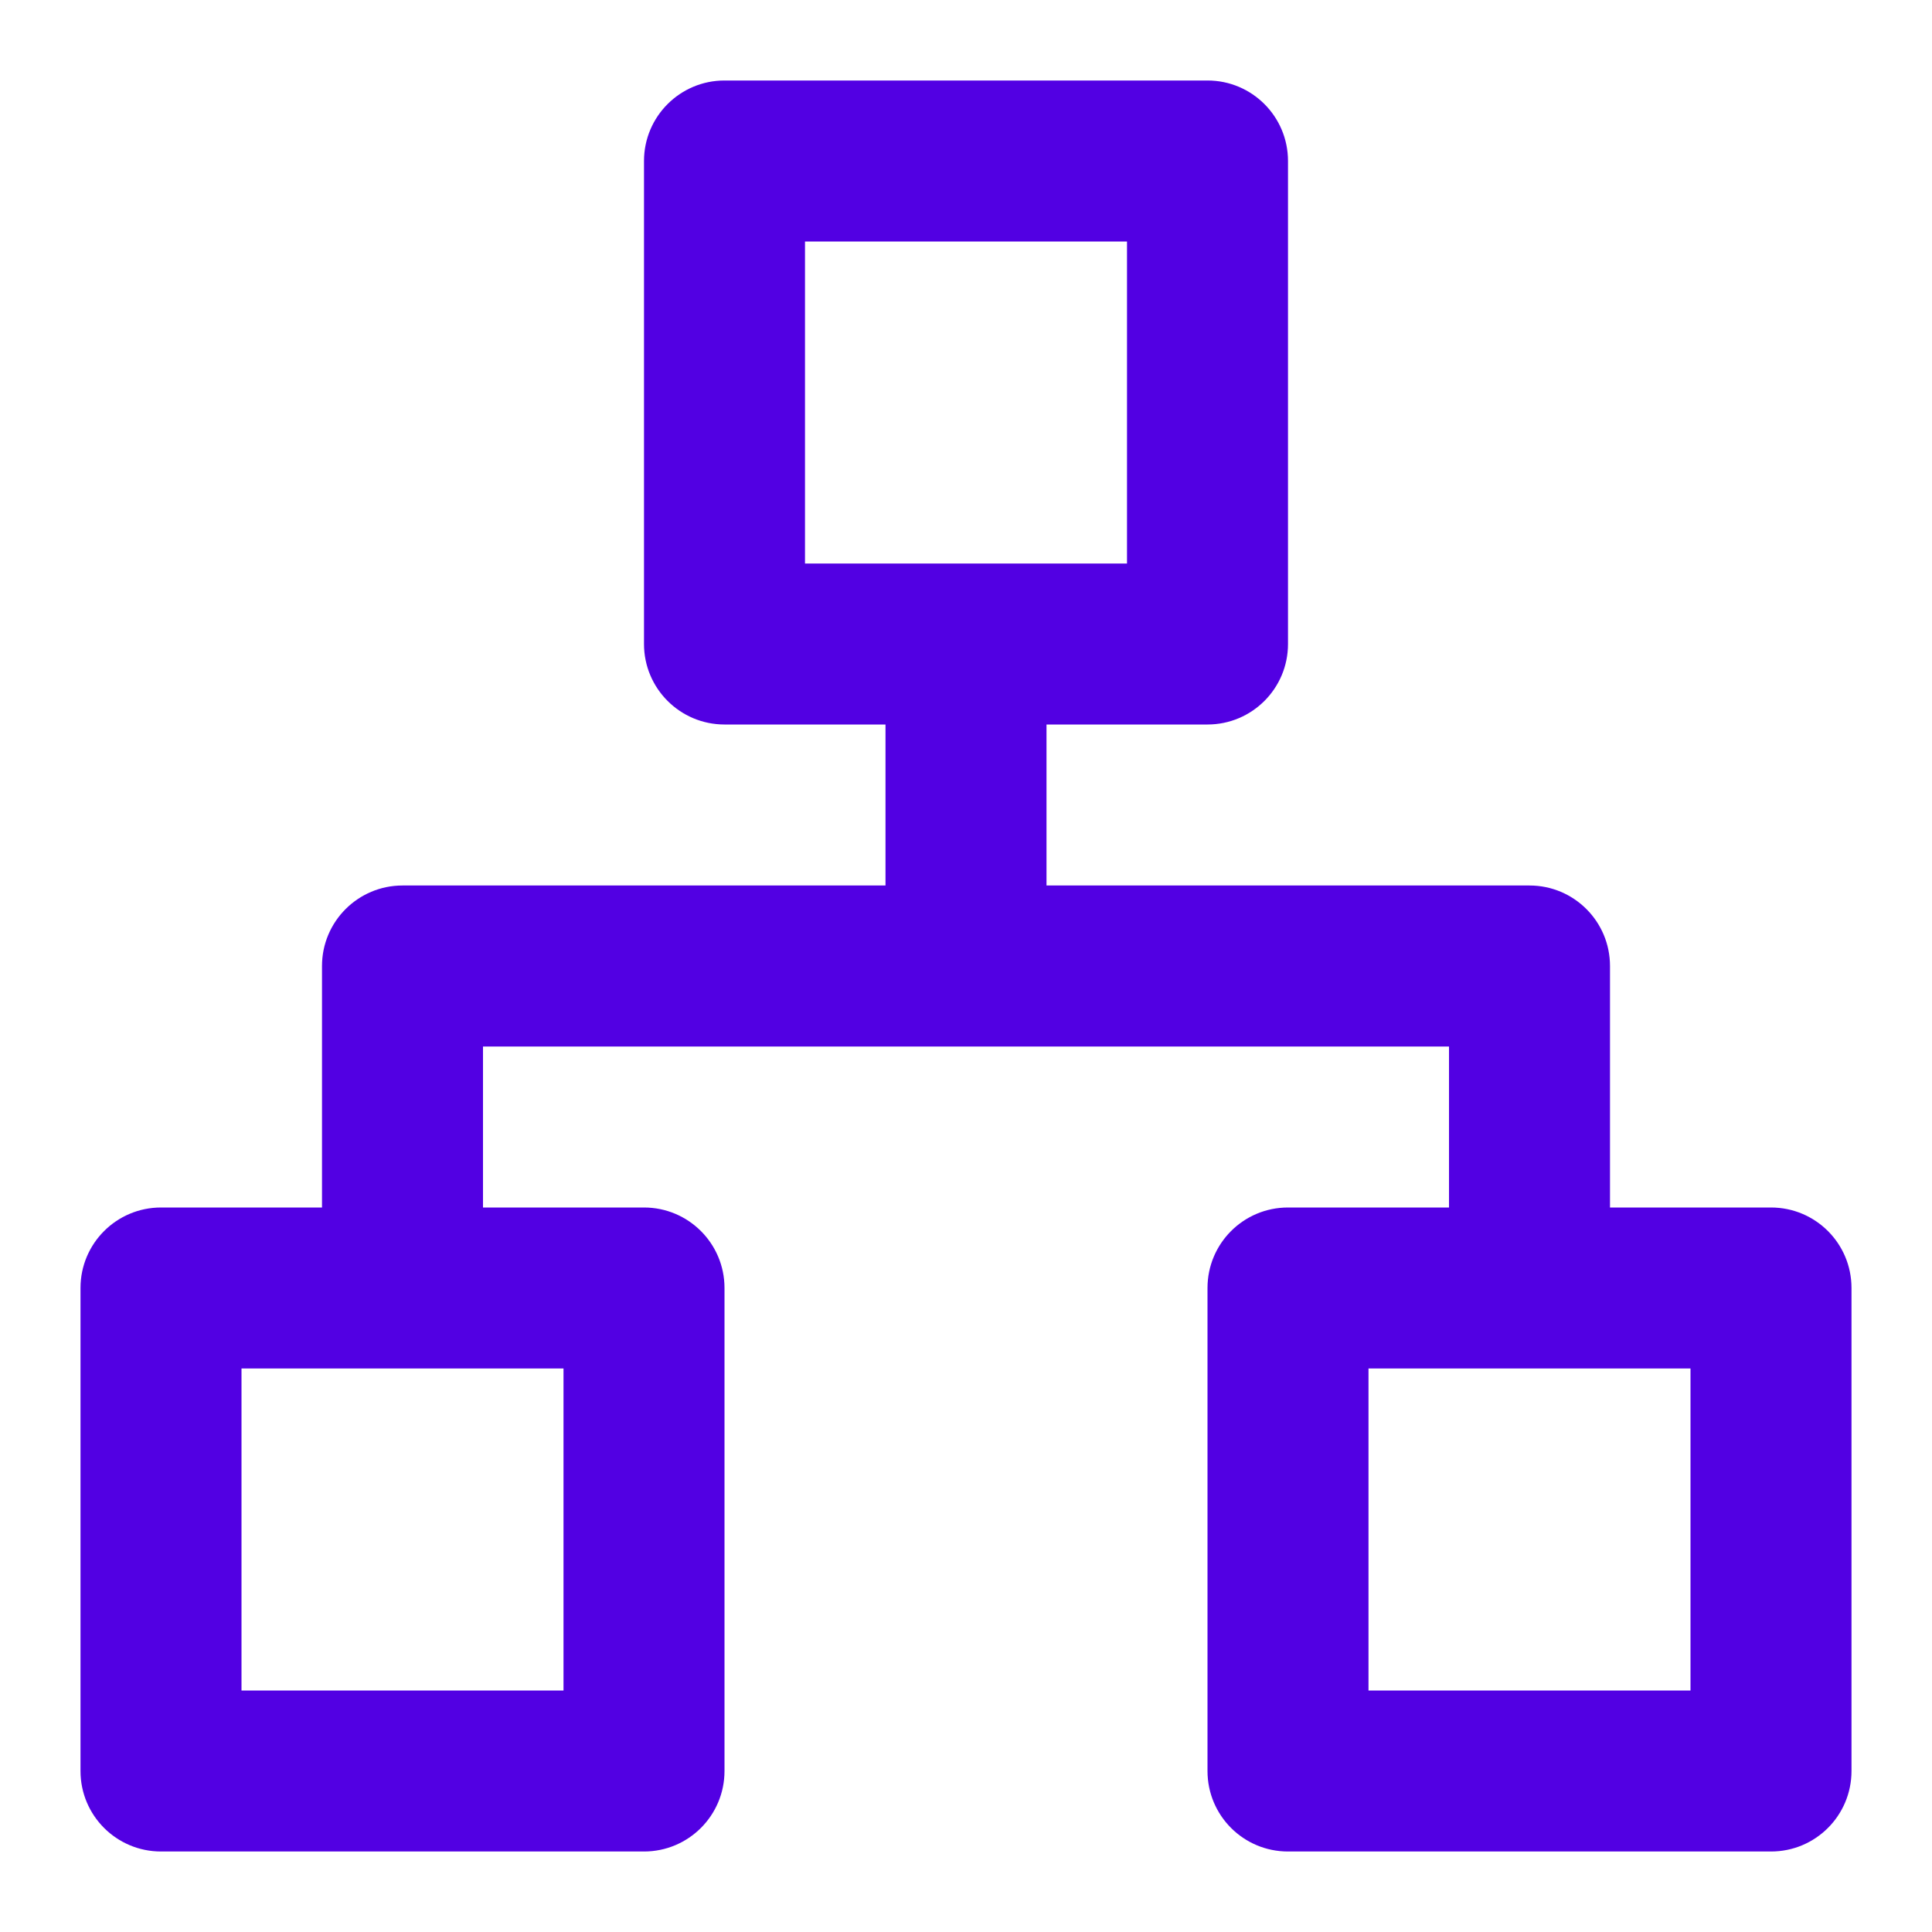 <svg xmlns="http://www.w3.org/2000/svg" width="24" height="24" viewBox="0 0 24 24" fill="none"><path fill-rule="evenodd" clip-rule="evenodd" d="M15 9H13V11H19C19.553 11 20 11.448 20 12V15H22C22.553 15 23 15.447 23 16V22C23 22.553 22.553 23 22 23H16C15.447 23 15 22.553 15 22V16C15 15.447 15.447 15 16 15H18V13H6V15H8C8.552 15 9 15.447 9 16V22C9 22.553 8.552 23 8 23H2C1.448 23 1 22.553 1 22V16C1 15.447 1.448 15 2 15H4V12C4 11.448 4.448 11 5 11H11V9H9C8.448 9 8 8.552 8 8V2C8 1.448 8.448 1 9 1H15C15.553 1 16 1.448 16 2V8C16 8.552 15.553 9 15 9ZM10 7V3H14V7H10ZM3 21V17H7V21H3ZM17 21V17H21V21H17Z" fill="#5200E3"></path></svg>
